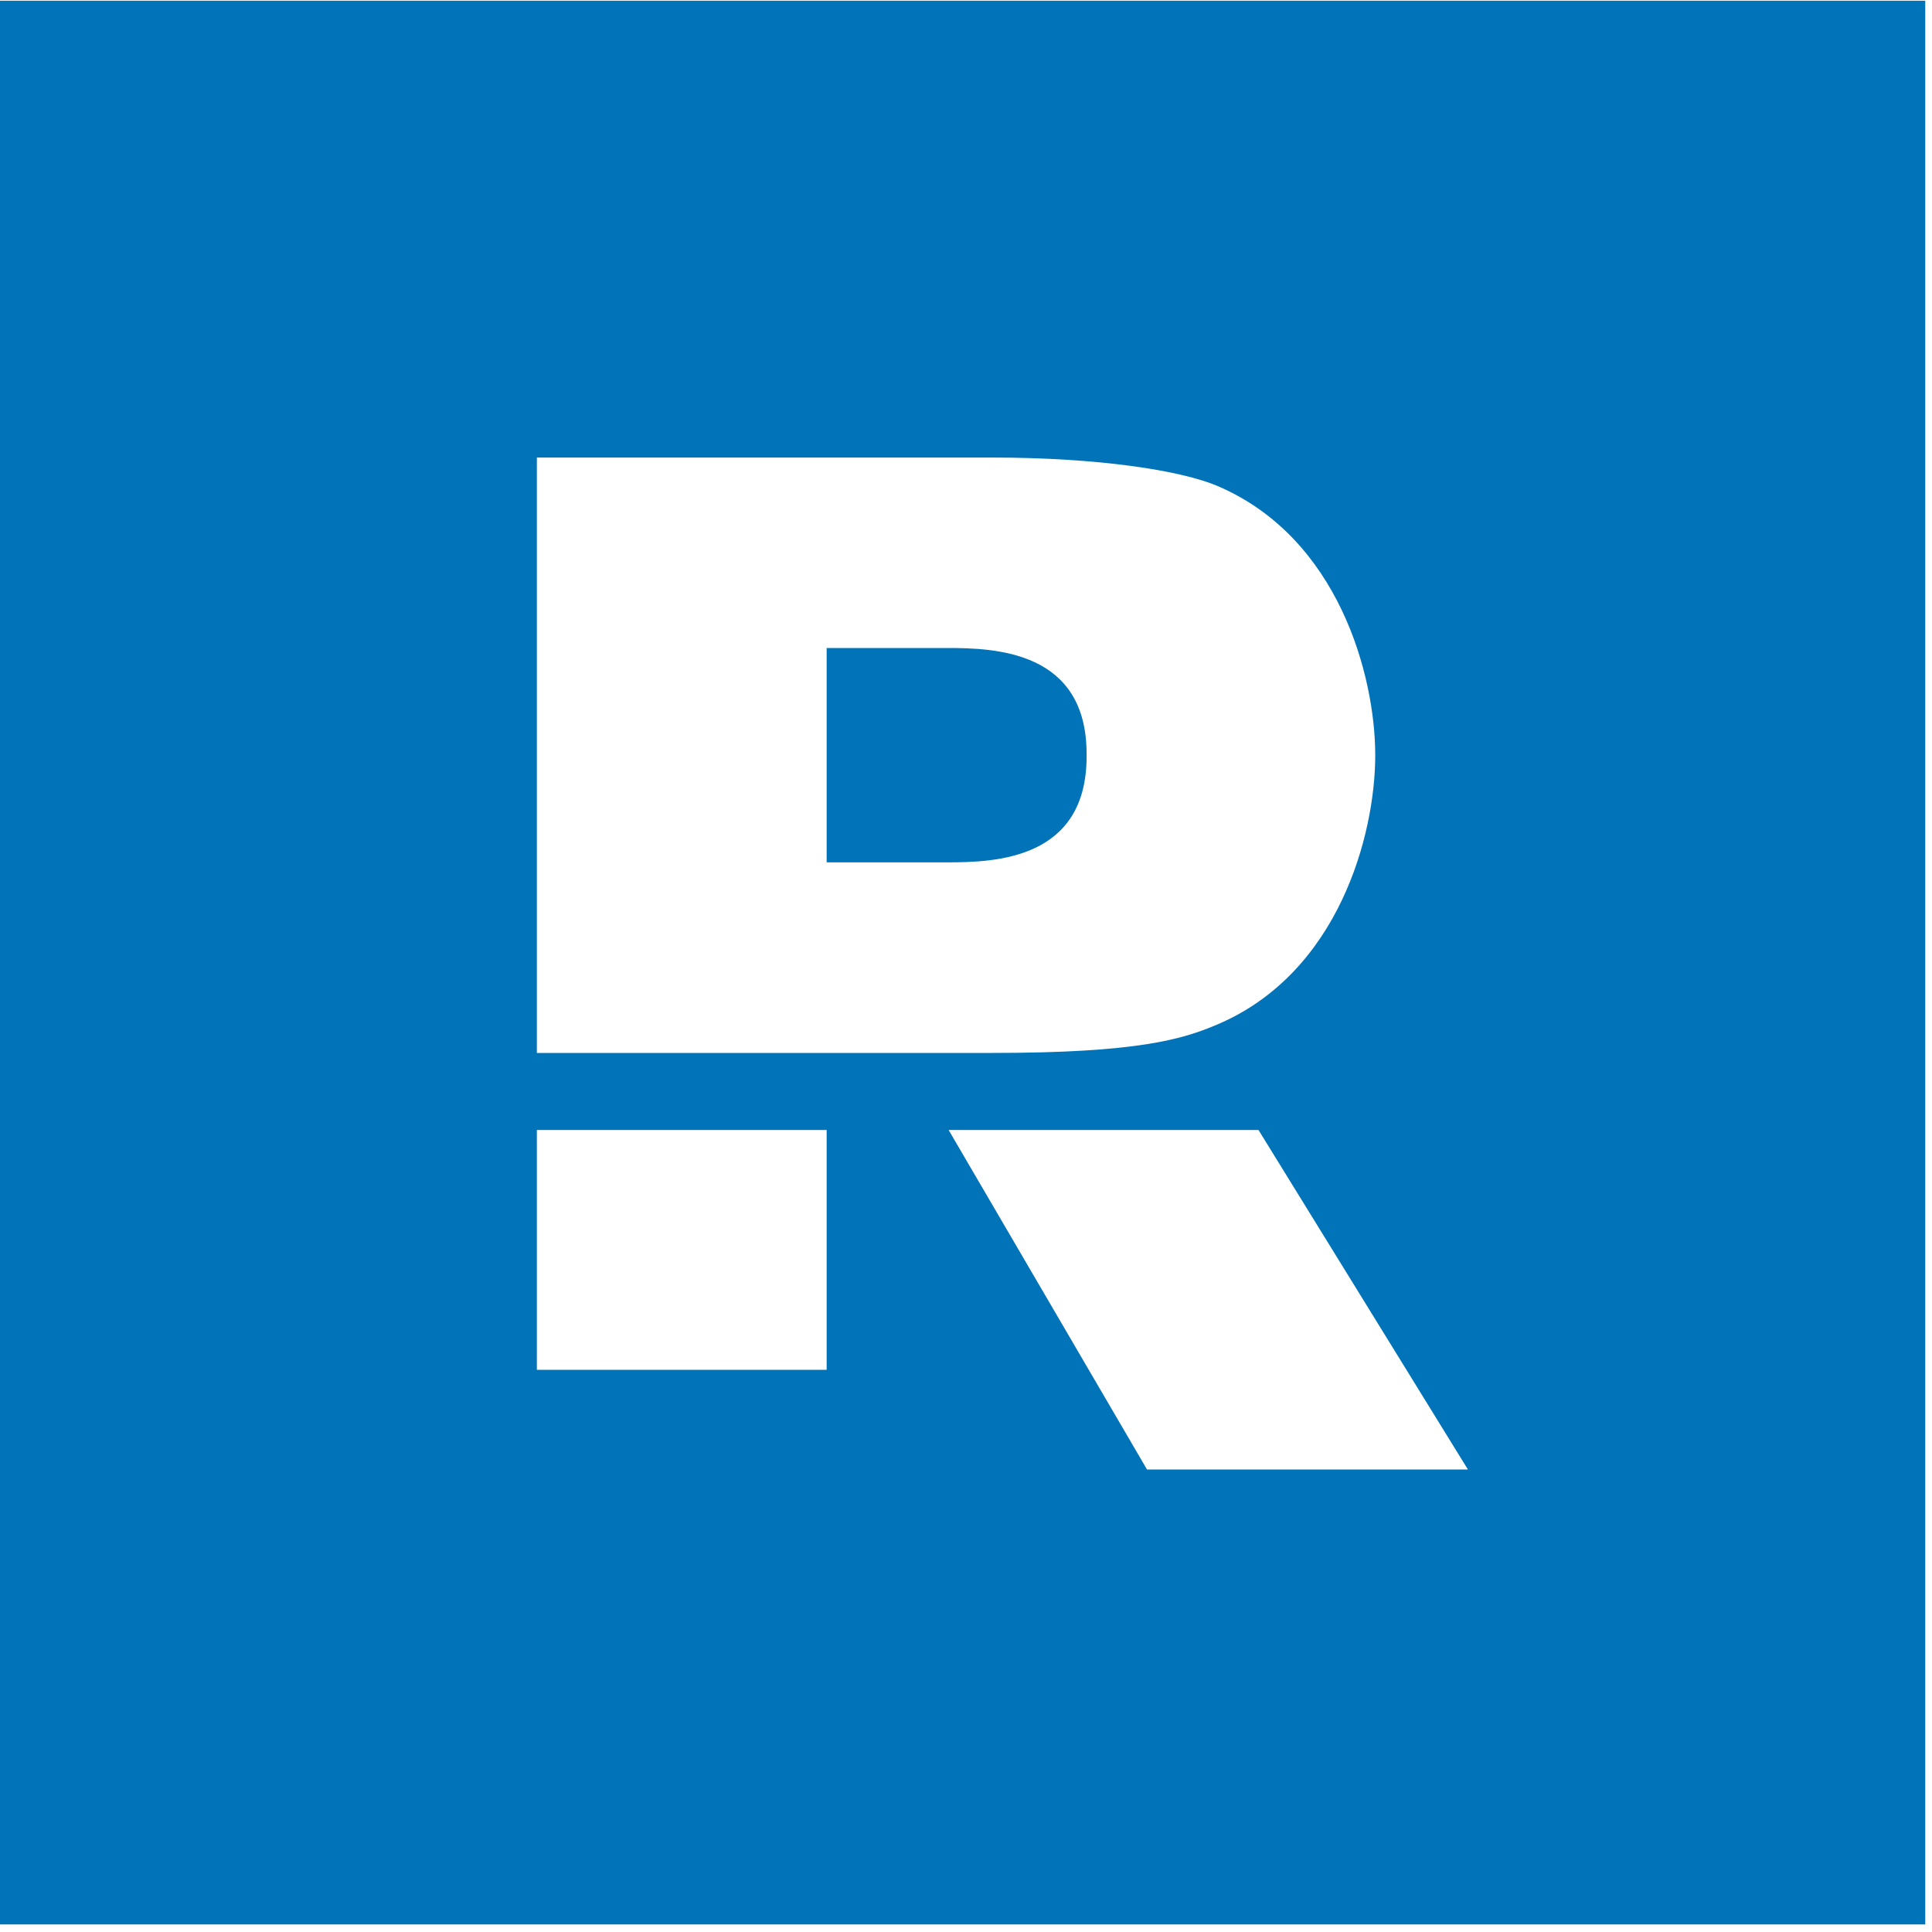 <svg xmlns="http://www.w3.org/2000/svg" width="40" height="40" viewBox="0 0 40 40">
  <path fill="#0073B9" d="M22.497,15.659 L22.497,15.612 C22.497,13.47 20.597,13.416 19.604,13.416 L17.115,13.416 L17.115,17.854 L19.604,17.854 C20.597,17.854 22.497,17.801 22.497,15.659 Z M0,0.015 L0,39.843 L39.86,39.843 L39.86,0.015 L0,0.015 Z M11.115,9.473 L20.544,9.473 C22.754,9.473 24.453,9.742 25.203,10.06 C27.722,11.133 28.473,14.002 28.473,15.637 C28.473,17.273 27.723,20.141 25.203,21.211 C24.485,21.517 23.555,21.8 20.544,21.8 L11.115,21.8 L11.115,9.473 Z M17.115,28.361 L11.115,28.361 L11.115,23.395 L17.115,23.395 L17.115,28.361 Z M23.748,30.425 L19.64,23.395 L26.056,23.395 L30.392,30.425 L23.748,30.425 Z"/>
</svg>
